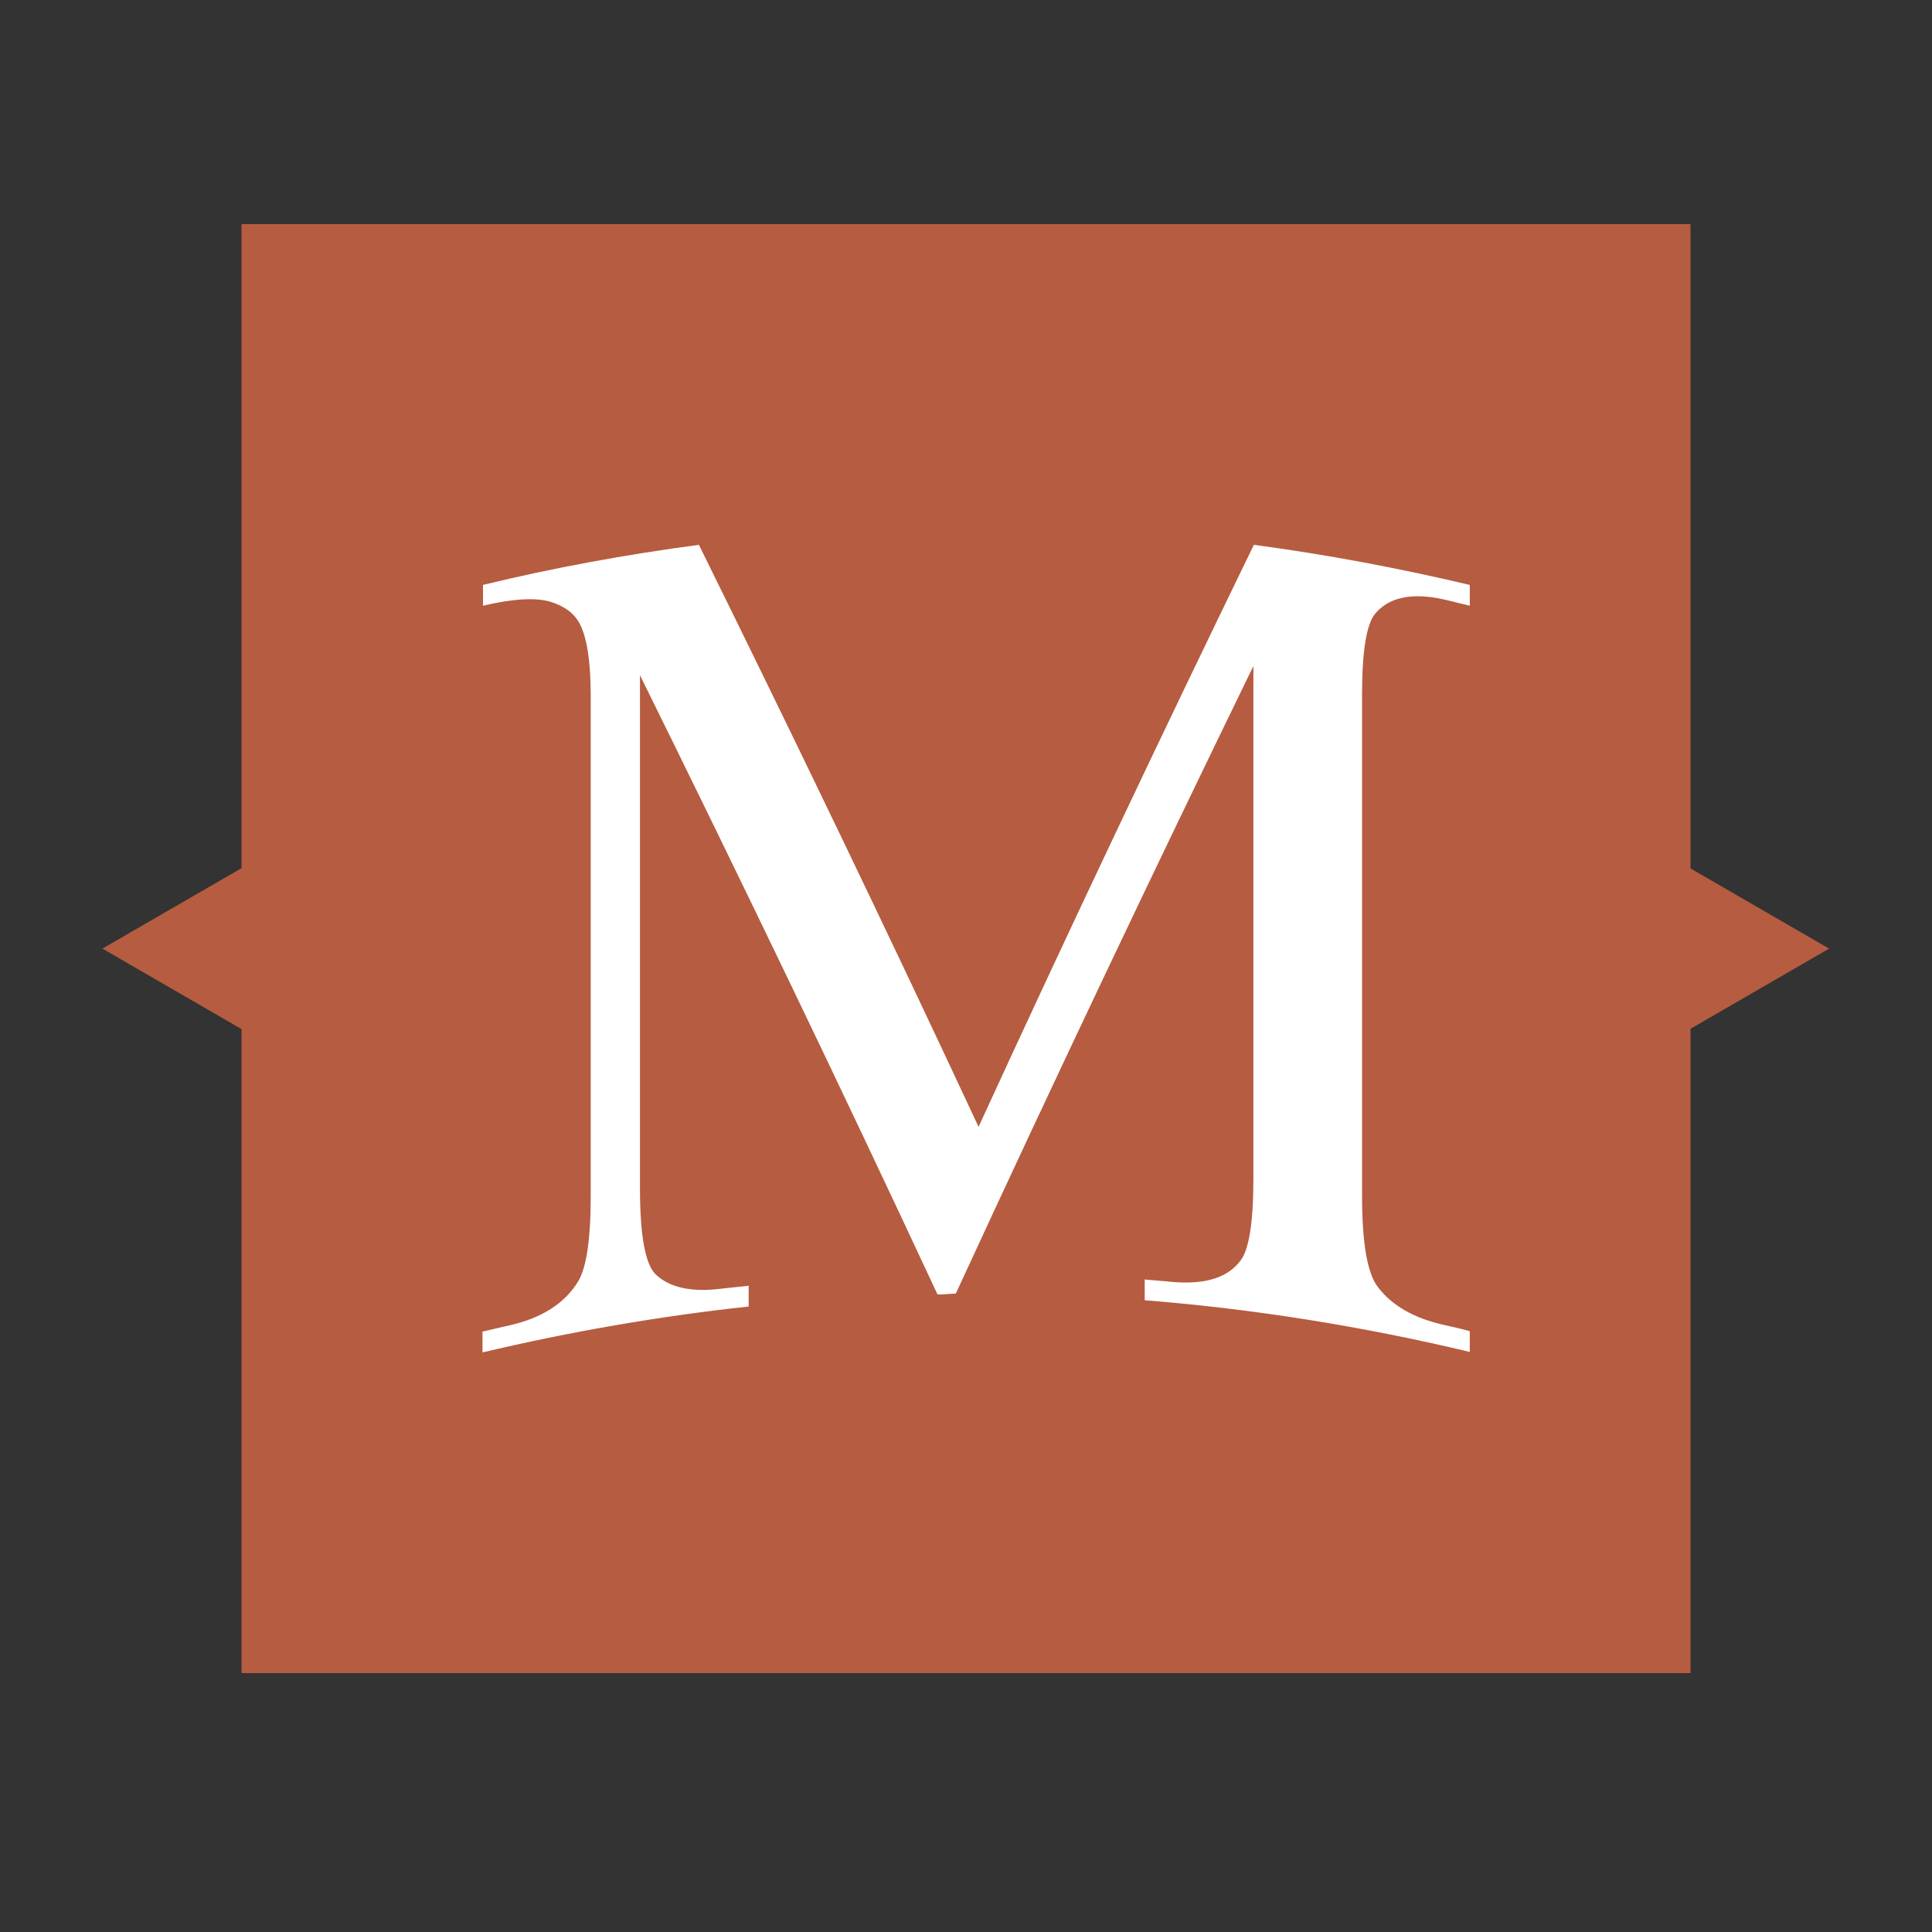 <?xml version="1.0" encoding="utf-8"?>
<!-- Generator: Adobe Illustrator 27.5.0, SVG Export Plug-In . SVG Version: 6.00 Build 0)  -->
<svg version="1.1" xmlns="http://www.w3.org/2000/svg" xmlns:xlink="http://www.w3.org/1999/xlink" x="0px" y="0px"
	 viewBox="0 0 40 40" style="enable-background:new 0 0 40 40;" xml:space="preserve">
<rect x="0" y="0" width="40" height="40" fill="#333333" stroke="none"/>
<style type="text/css">
	.st0{fill:#B65C40;}
	.st1{fill:#FFFFFF;}
</style>
<g id="Layer_1">
	<rect x="5" y="4.64" class="st0" width="30" height="30"/>
	<polygon class="st0" points="8.25,19.64 8.25,23.18 5.18,21.41 2.12,19.64 5.18,17.87 8.25,16.1 	"/>
	<polygon class="st0" points="31.74,19.64 31.74,16.1 34.81,17.87 37.87,19.64 34.81,21.41 31.74,23.18 	"/>
</g>
<g id="Layer_2">
	<g>
		<path class="st1" d="M19.41,26.8c-2.06-4.42-4.12-8.69-6.16-12.82c0,3.54,0,7.08,0,10.62c0,0.98,0.11,1.57,0.32,1.78
			c0.29,0.28,0.75,0.38,1.37,0.3c0.19-0.02,0.38-0.04,0.56-0.06c0,0.14,0,0.29,0,0.43c-1.85,0.2-3.69,0.52-5.51,0.95
			c0-0.14,0-0.29,0-0.43c0.18-0.04,0.37-0.09,0.56-0.13c0.66-0.15,1.14-0.45,1.42-0.91c0.17-0.28,0.26-0.87,0.26-1.76
			c0-3.46,0-6.92,0-10.38c0-0.7-0.08-1.2-0.23-1.48c-0.11-0.21-0.31-0.36-0.6-0.45c-0.29-0.09-0.76-0.07-1.4,0.08
			c0-0.14,0-0.29,0-0.43c1.48-0.36,2.97-0.63,4.47-0.83c1.92,3.89,3.86,7.91,5.79,12.05c1.9-4.14,3.81-8.16,5.7-12.05
			c1.5,0.2,2.99,0.48,4.47,0.83c0,0.14,0,0.29,0,0.43c-0.18-0.04-0.36-0.09-0.54-0.13c-0.67-0.15-1.15-0.04-1.43,0.31
			c-0.17,0.22-0.26,0.77-0.26,1.66c0,3.46,0,6.92,0,10.38c0,0.98,0.11,1.61,0.33,1.89c0.29,0.38,0.74,0.64,1.36,0.78
			c0.18,0.04,0.36,0.08,0.54,0.13c0,0.14,0,0.29,0,0.43c-2.22-0.53-4.47-0.89-6.73-1.07c0-0.14,0-0.29,0-0.43
			c0.19,0.02,0.38,0.03,0.56,0.05c0.68,0.06,1.16-0.08,1.43-0.45c0.17-0.23,0.26-0.79,0.26-1.68c0-3.54,0-7.08,0-10.62
			c-2.04,4.19-4.1,8.52-6.16,12.99C19.67,26.79,19.54,26.8,19.41,26.8z"/>
	</g>
</g>
</svg>
